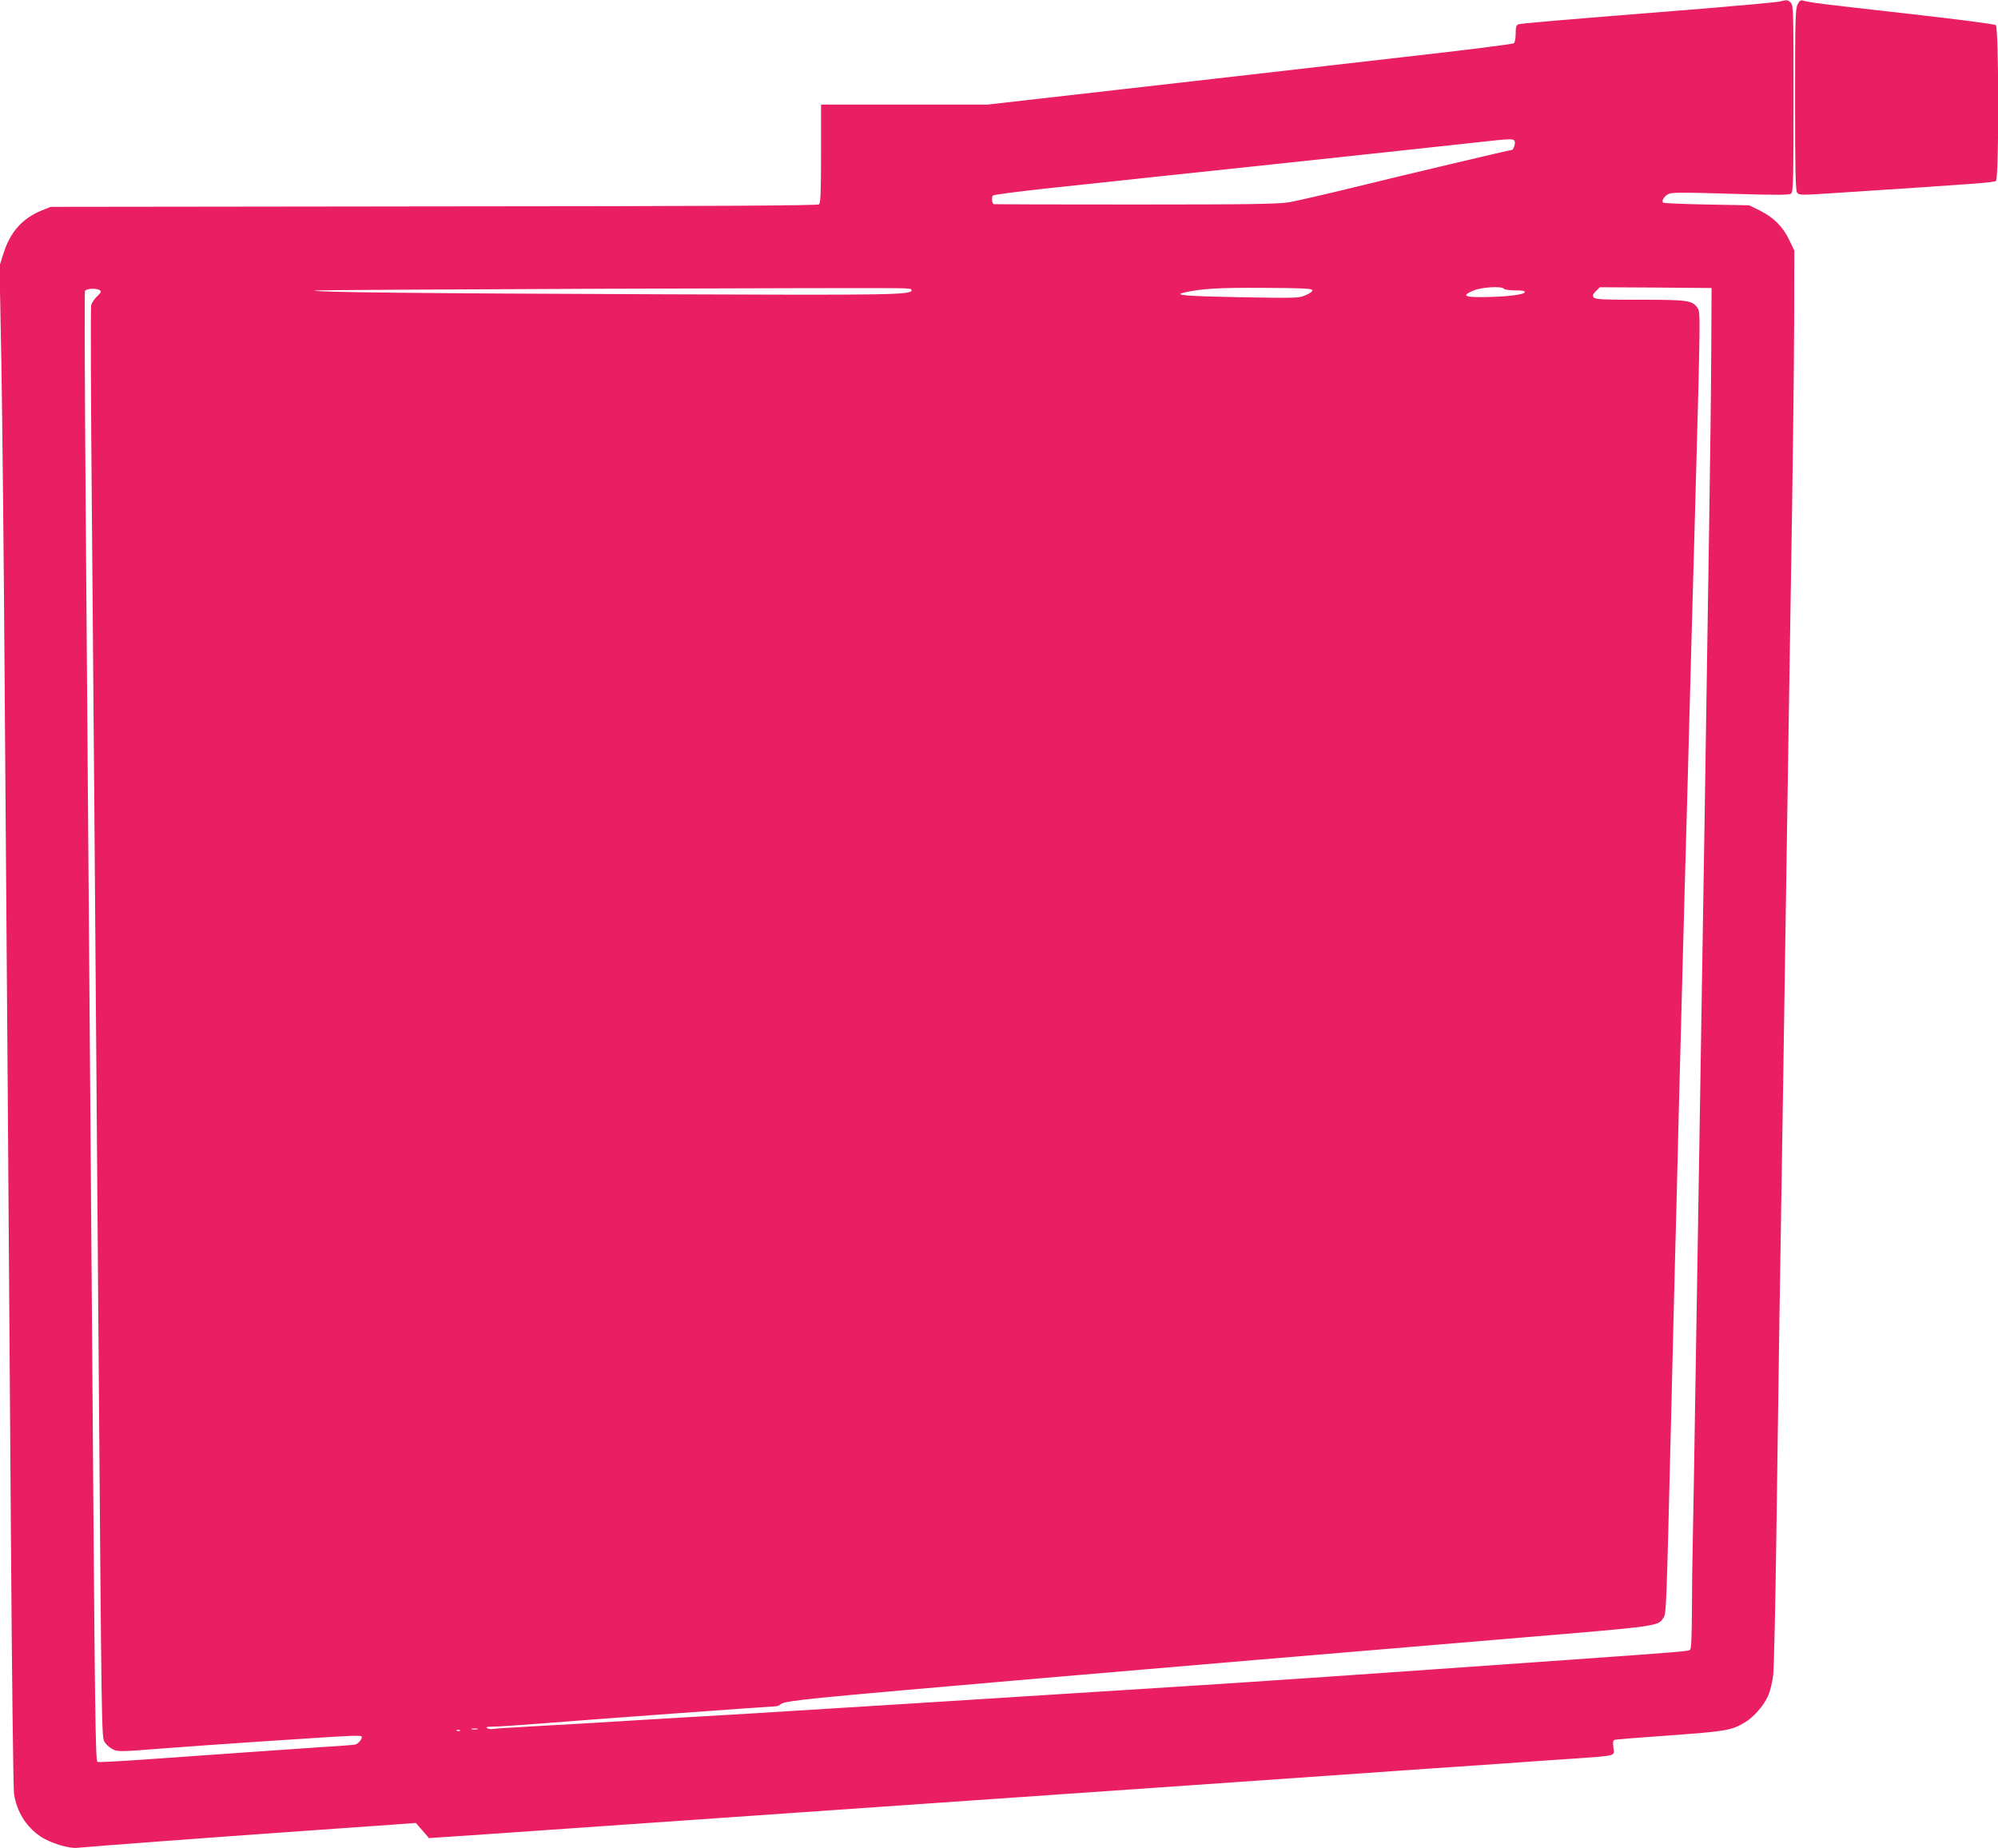 <?xml version="1.0" standalone="no"?>
<!DOCTYPE svg PUBLIC "-//W3C//DTD SVG 20010904//EN"
 "http://www.w3.org/TR/2001/REC-SVG-20010904/DTD/svg10.dtd">
<svg version="1.0" xmlns="http://www.w3.org/2000/svg"
 width="1280pt" height="1184pt" viewBox="0 0 1280 1184"
 preserveAspectRatio="xMidYMid meet">
<g transform="translate(0,1184) scale(0.1,-0.1)"
fill="#e91e63" stroke="none">
<path d="M11395 11829 c-22 -4 -238 -24 -480 -44 -968 -77 -1173 -95 -1189
-101 -12 -5 -16 -20 -16 -59 0 -30 -5 -57 -12 -62 -7 -6 -319 -45 -693 -87
-374 -43 -754 -86 -845 -97 -91 -10 -540 -62 -999 -114 l-835 -95 -533 0 -533
0 0 -314 c0 -250 -3 -316 -13 -325 -10 -8 -685 -12 -2468 -13 l-2454 -3 -58
-23 c-122 -50 -200 -136 -243 -270 l-27 -85 12 -636 c6 -350 16 -1284 21
-2076 6 -792 15 -1980 20 -2640 5 -660 14 -1915 20 -2790 6 -875 15 -1616 20
-1648 18 -112 76 -206 167 -269 64 -44 186 -81 242 -74 63 7 879 68 1421 106
245 17 512 36 594 42 l150 11 42 -48 42 -49 178 12 c99 6 438 30 754 52 316
22 834 58 1150 80 316 22 834 58 1150 80 1530 106 2551 177 3160 220 162 11
392 27 510 35 118 9 312 22 430 30 280 20 264 15 256 71 -4 31 -2 46 7 49 6 3
167 16 357 29 356 26 392 32 475 81 57 33 122 106 151 170 14 31 28 87 34 136
5 46 14 449 20 894 6 446 15 1078 20 1405 5 327 14 894 20 1260 35 2268 46
3024 61 3925 6 385 12 912 13 1170 l1 470 -32 67 c-40 85 -101 146 -188 189
l-69 34 -272 5 c-150 3 -276 8 -279 12 -11 11 2 35 28 52 21 14 64 15 400 5
299 -9 380 -9 392 1 13 11 15 92 15 610 0 566 -1 598 -18 613 -20 19 -20 19
-77 6z m-1691 -895 c5 -13 -8 -54 -18 -54 -10 0 -729 -170 -1012 -240 -179
-44 -364 -86 -412 -95 -73 -12 -232 -15 -991 -15 -497 0 -905 1 -906 2 -12 14
-13 47 -3 56 7 5 166 26 353 46 187 20 507 54 710 76 204 22 539 57 745 79
646 69 1129 121 1300 140 214 24 227 24 234 5z m-3876 -944 c6 0 12 -4 12 -9
0 -30 -127 -32 -1612 -26 -1554 6 -2223 13 -2213 24 6 6 3739 20 3780 14 11
-1 26 -3 33 -3z m2580 -8 c2 -7 -15 -21 -42 -32 -43 -20 -58 -20 -421 -14
-342 7 -428 13 -363 29 109 26 225 33 512 31 240 -1 310 -4 314 -14z m1227 8
c3 -5 36 -10 71 -10 48 0 65 -3 62 -12 -6 -16 -114 -29 -262 -31 -125 -2 -143
9 -69 41 52 23 186 31 198 12z m1328 -400 c-1 -223 -7 -711 -13 -1085 -16
-1054 -42 -2712 -65 -4105 -8 -498 -19 -1186 -25 -1530 -5 -344 -12 -737 -15
-875 -3 -137 -6 -354 -6 -482 -1 -163 -4 -235 -12 -241 -12 -9 -54 -13 -747
-62 -1470 -104 -1906 -134 -2550 -175 -694 -44 -933 -59 -1660 -105 -1006 -63
-1253 -78 -1470 -90 -96 -6 -211 -12 -255 -15 -167 -11 -578 -35 -765 -45
-107 -6 -206 -12 -220 -15 -14 -2 -32 0 -40 6 -10 6 2 9 39 9 29 0 167 9 305
20 312 25 1476 110 1504 110 11 0 27 7 36 15 11 11 81 22 258 40 382 38 1960
174 4481 385 884 74 879 73 913 126 19 28 19 24 49 1249 8 347 20 801 25 1010
6 209 17 652 25 985 9 333 24 929 35 1325 19 674 24 866 50 1828 6 204 15 527
20 717 34 1234 34 1248 16 1276 -33 50 -61 54 -369 54 -237 0 -287 2 -297 15
-9 11 -7 19 14 40 l25 25 358 -2 358 -3 -2 -405z m-10324 391 c12 -8 9 -15
-17 -39 -17 -16 -34 -42 -38 -57 -4 -15 -2 -634 5 -1374 11 -1266 17 -2032 41
-5126 21 -2686 20 -2670 41 -2705 10 -16 34 -37 53 -46 31 -15 53 -15 302 5
279 22 1126 79 1226 82 32 1 60 0 64 -3 10 -10 -20 -49 -41 -53 -11 -2 -94 -9
-185 -14 -174 -12 -693 -48 -1169 -82 -156 -11 -290 -18 -296 -15 -14 5 -17
262 -35 2726 -19 2475 -30 3936 -41 5308 -6 755 -8 1379 -5 1387 6 17 72 21
95 6z m2419 -9218 c-10 -2 -26 -2 -35 0 -10 3 -2 5 17 5 19 0 27 -2 18 -5z
m-111 -9 c-3 -3 -12 -4 -19 -1 -8 3 -5 6 6 6 11 1 17 -2 13 -5z"/>
<path d="M11516 11811 c-14 -26 -16 -101 -16 -609 0 -459 3 -582 13 -596 12
-17 24 -17 263 -1 874 57 999 66 1011 76 20 17 19 981 -1 998 -8 7 -259 39
-588 76 -559 63 -599 68 -645 81 -17 5 -25 0 -37 -25z"/>
</g>
</svg>
